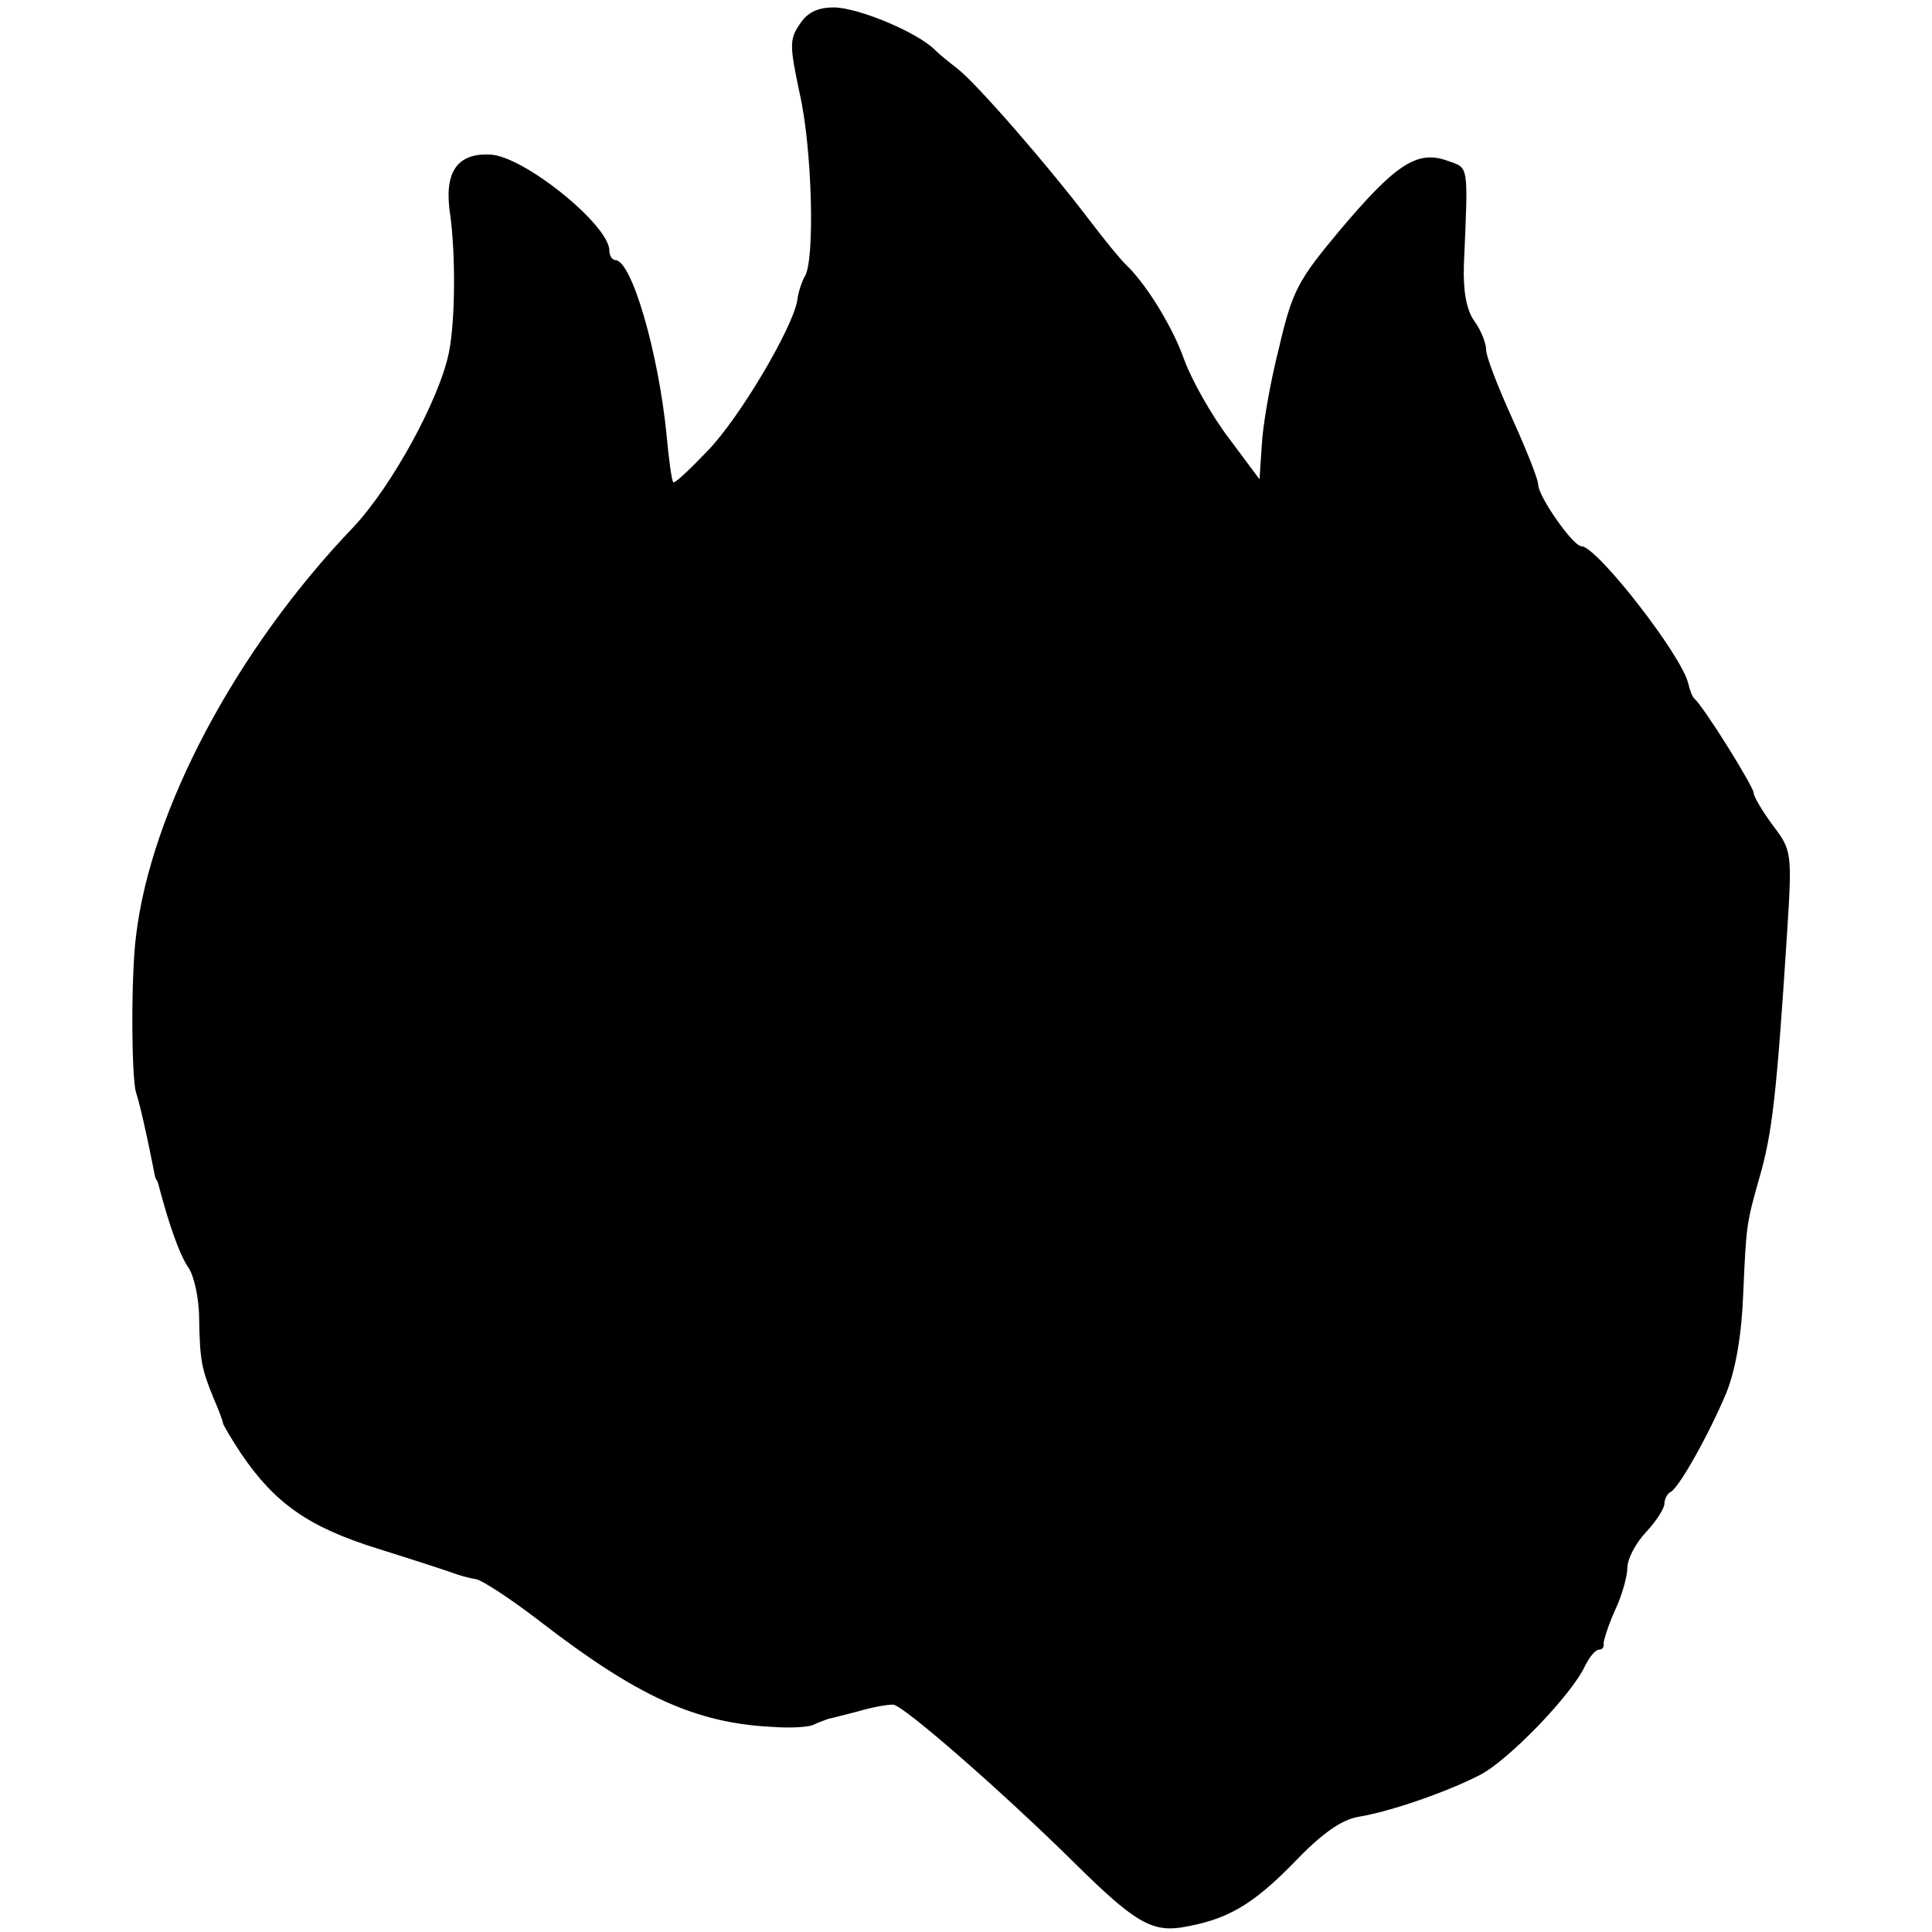 <?xml version="1.0" standalone="no"?>
<!DOCTYPE svg PUBLIC "-//W3C//DTD SVG 20010904//EN"
 "http://www.w3.org/TR/2001/REC-SVG-20010904/DTD/svg10.dtd">
<svg version="1.0" xmlns="http://www.w3.org/2000/svg"
 width="260pt" height="260pt" viewBox="0 0 260 260"
 preserveAspectRatio="xMidYMid meet">
<g transform="translate(0,260) scale(0.1,-0.1)"
fill="#000000" stroke="none">
<path d="M1076 2567 c-14 -20 -13 -30 0 -92 17 -73 21 -226 7 -247 -4 -7 -9
-22 -10 -32 -6 -37 -78 -159 -121 -203 -24 -25 -44 -44 -46 -42 -2 2 -6 31 -9
64 -11 111 -47 235 -69 235 -4 0 -8 6 -8 13 0 34 -116 128 -161 129 -45 2 -62
-25 -53 -82 7 -52 7 -141 -2 -185 -13 -63 -77 -180 -129 -235 -157 -164 -272
-380 -292 -550 -7 -56 -6 -190 0 -210 5 -15 14 -55 22 -95 2 -11 4 -21 5 -22
2 -2 3 -6 4 -10 14 -53 28 -92 39 -108 8 -11 15 -42 15 -70 1 -55 3 -67 20
-108 7 -16 12 -30 12 -32 0 -2 11 -21 25 -42 45 -66 90 -98 183 -127 48 -15
94 -30 102 -33 8 -3 22 -7 30 -8 8 -1 48 -27 88 -58 130 -100 208 -136 312
-141 25 -2 50 0 55 3 6 3 15 6 20 8 6 1 24 6 40 10 17 5 37 9 47 9 14 -1 149
-119 247 -216 75 -74 100 -90 140 -84 62 10 96 30 152 87 37 39 64 58 87 62
43 7 118 33 163 56 38 19 124 108 142 147 6 12 14 22 19 22 4 0 7 3 6 8 0 4 6
24 15 44 10 21 17 47 17 58 0 12 11 33 25 48 14 15 25 32 25 39 0 6 4 13 8 15
11 5 51 76 75 133 13 32 21 80 23 135 4 90 4 93 22 156 17 59 23 111 37 329 7
108 6 111 -19 144 -14 19 -26 39 -26 44 0 8 -67 116 -80 127 -3 3 -6 12 -8 20
-8 37 -123 185 -144 185 -11 0 -58 67 -58 83 0 7 -16 47 -35 89 -19 42 -35 83
-35 92 0 9 -7 27 -16 39 -11 16 -15 41 -14 75 6 140 7 130 -23 141 -40 14 -69
-5 -144 -94 -56 -67 -64 -81 -82 -159 -12 -47 -22 -106 -23 -131 l-3 -45 -41
55 c-23 30 -50 78 -60 105 -16 46 -53 105 -80 130 -6 6 -26 30 -45 55 -59 78
-156 189 -181 208 -9 7 -23 18 -30 25 -24 24 -104 57 -136 57 -22 0 -36 -7
-46 -23z"/>
</g>
</svg>

